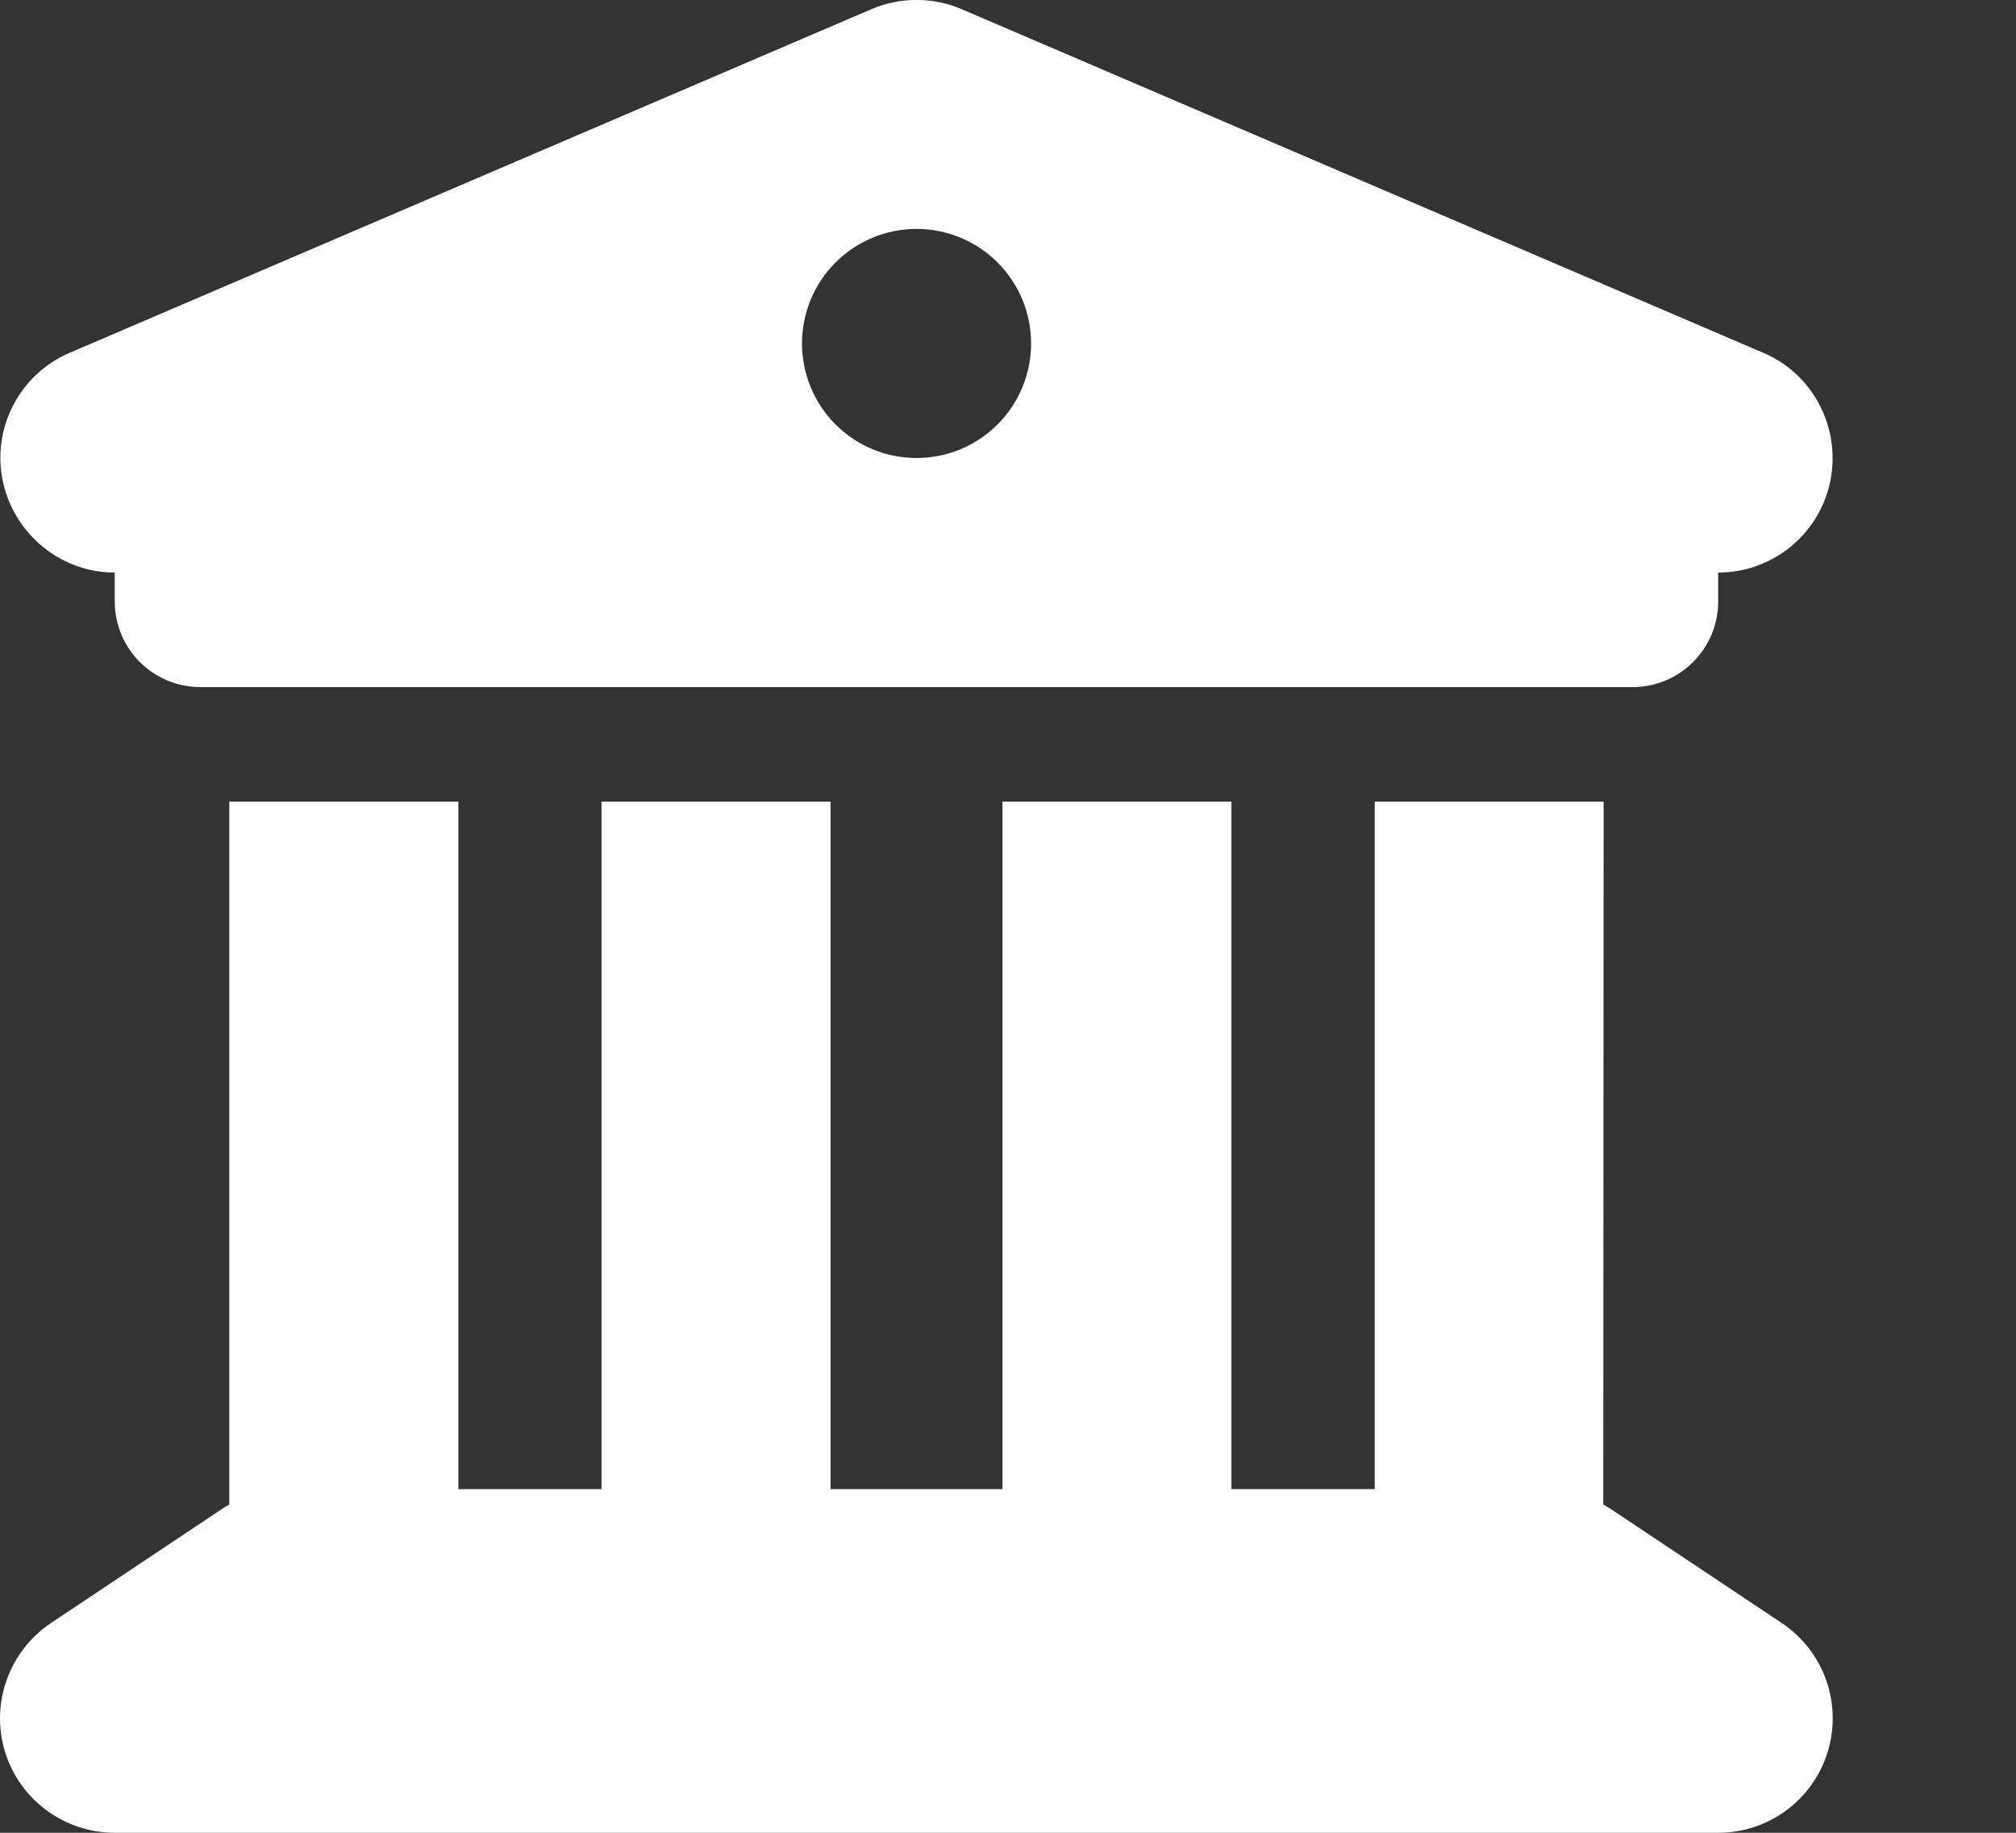 <svg width="11" height="10" viewBox="0 0 11 10" fill="none" xmlns="http://www.w3.org/2000/svg">
<rect x="0" y="0" width="11" height="10" fill="#333333" stroke="none"/>
<path d="M4.755 0.05L0.38 1.925C0.107 2.042 -0.045 2.335 0.015 2.624C0.076 2.913 0.33 3.124 0.626 3.124V3.281C0.626 3.54 0.835 3.749 1.095 3.749H8.907C9.166 3.749 9.375 3.54 9.375 3.281V3.124C9.672 3.124 9.928 2.915 9.987 2.624C10.045 2.333 9.893 2.04 9.621 1.925L5.247 0.05C5.091 -0.017 4.911 -0.017 4.755 0.05ZM2.501 4.374H1.251V8.209C1.24 8.215 1.228 8.222 1.216 8.23L0.279 8.855C0.05 9.008 -0.053 9.293 0.027 9.557C0.107 9.82 0.351 10 0.626 10H9.375C9.651 10 9.893 9.82 9.973 9.557C10.053 9.293 9.951 9.008 9.721 8.855L8.784 8.23C8.772 8.222 8.76 8.217 8.748 8.209L8.75 4.374H7.501V8.125H6.719V4.374H5.47V8.125H4.532V4.374H3.282V8.125H2.501V4.374ZM5.001 1.249C5.167 1.249 5.326 1.315 5.443 1.432C5.56 1.549 5.626 1.708 5.626 1.874C5.626 2.04 5.56 2.199 5.443 2.316C5.326 2.433 5.167 2.499 5.001 2.499C4.835 2.499 4.676 2.433 4.559 2.316C4.442 2.199 4.376 2.04 4.376 1.874C4.376 1.708 4.442 1.549 4.559 1.432C4.676 1.315 4.835 1.249 5.001 1.249Z" fill="white"/>
</svg>
